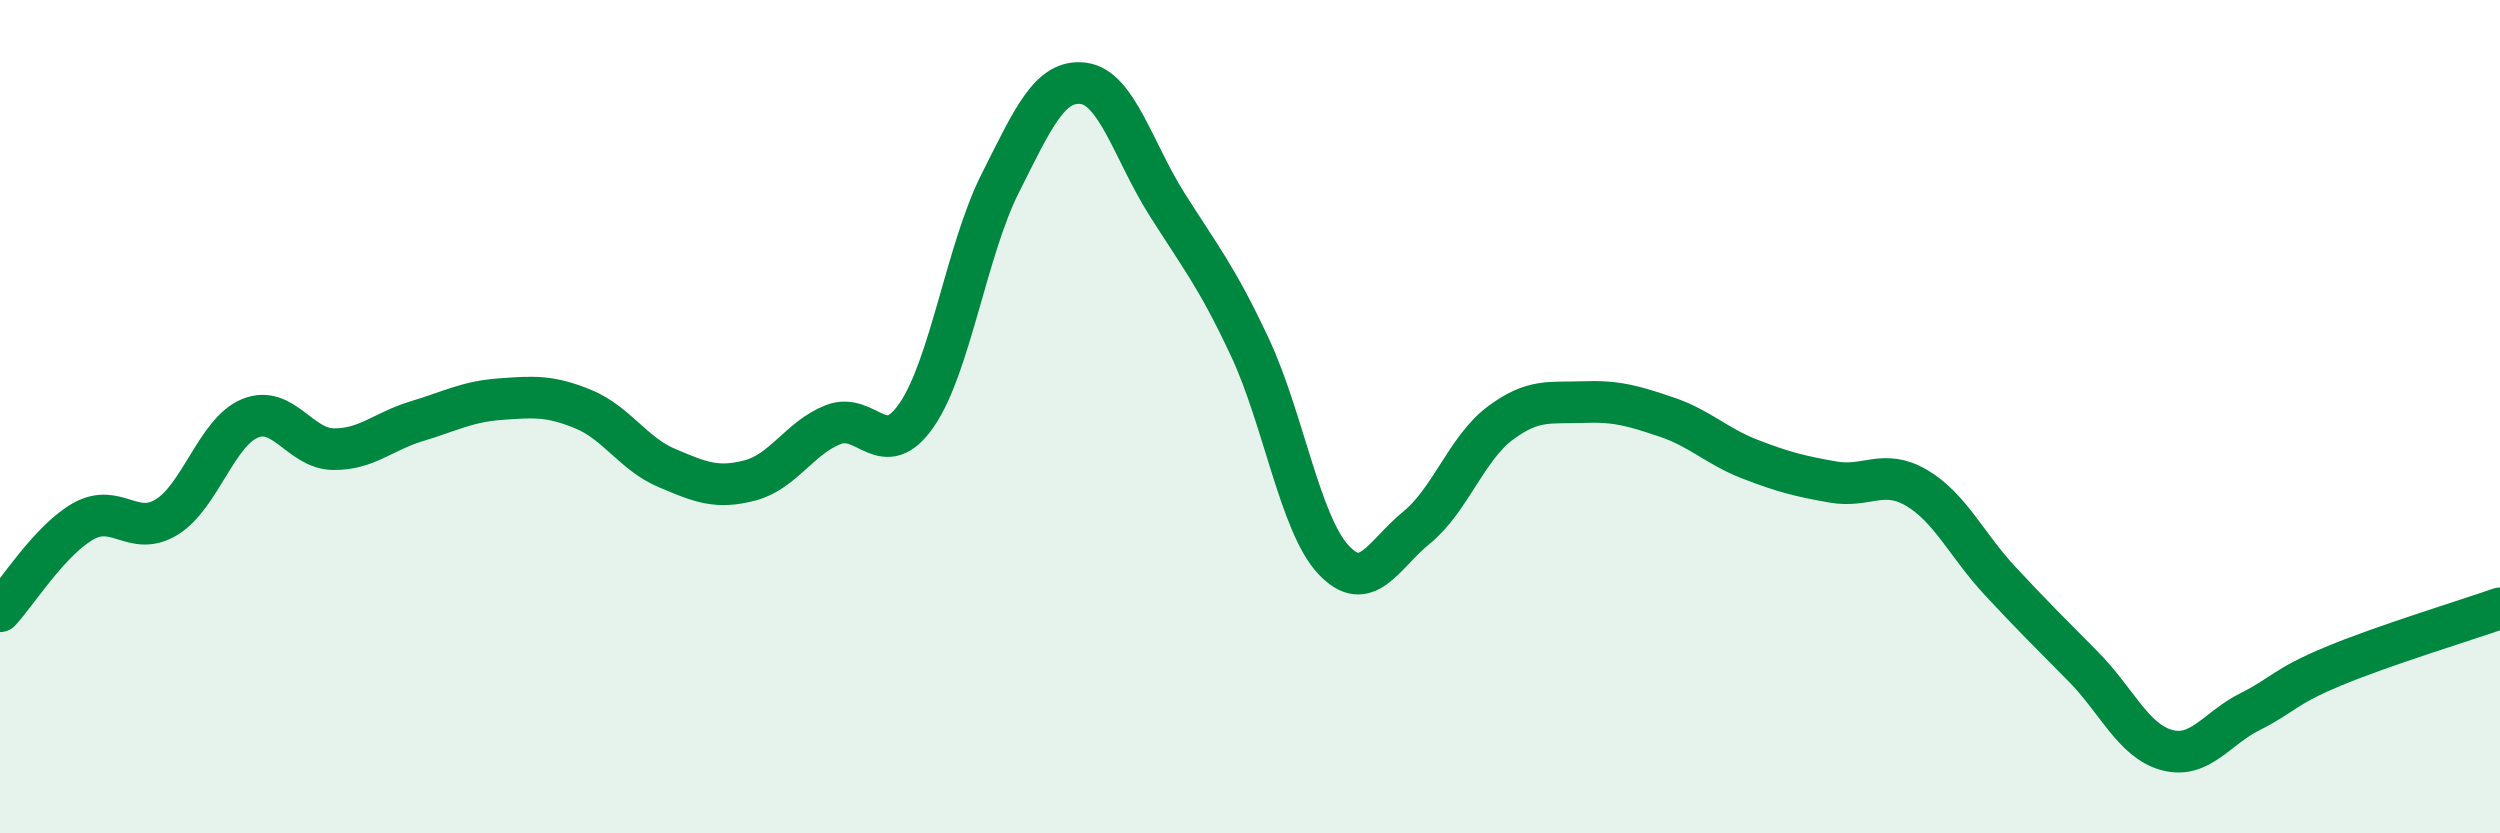 
    <svg width="60" height="20" viewBox="0 0 60 20" xmlns="http://www.w3.org/2000/svg">
      <path
        d="M 0,14.67 C 0.4,14.24 1.2,12.96 2,12.51 C 2.8,12.06 3.2,12.9 4,12.41 C 4.8,11.92 5.2,10.37 6,10.04 C 6.8,9.71 7.2,10.77 8,10.78 C 8.8,10.79 9.2,10.35 10,10.11 C 10.8,9.87 11.2,9.64 12,9.58 C 12.8,9.52 13.2,9.49 14,9.82 C 14.8,10.15 15.2,10.89 16,11.23 C 16.8,11.57 17.2,11.74 18,11.53 C 18.8,11.32 19.2,10.5 20,10.19 C 20.8,9.88 21.2,11.12 22,9.96 C 22.8,8.8 23.2,6 24,4.41 C 24.8,2.82 25.2,1.9 26,2 C 26.8,2.1 27.2,3.62 28,4.89 C 28.8,6.16 29.2,6.63 30,8.34 C 30.8,10.05 31.2,12.57 32,13.43 C 32.8,14.29 33.2,13.31 34,12.66 C 34.8,12.01 35.2,10.76 36,10.16 C 36.8,9.56 37.2,9.68 38,9.65 C 38.8,9.62 39.2,9.74 40,10.01 C 40.8,10.28 41.2,10.71 42,11.02 C 42.8,11.33 43.2,11.43 44,11.57 C 44.8,11.71 45.2,11.24 46,11.71 C 46.8,12.18 47.2,13.08 48,13.94 C 48.8,14.8 49.2,15.19 50,16 C 50.8,16.81 51.2,17.78 52,18 C 52.8,18.22 53.2,17.48 54,17.08 C 54.8,16.68 54.8,16.49 56,15.99 C 57.2,15.49 59.2,14.88 60,14.6L60 20L0 20Z"
        fill="#008740"
        opacity="0.1"
        stroke-linecap="round"
        stroke-linejoin="round"
      />
      <path
        d="M 0,14.67 C 0.4,14.24 1.2,12.96 2,12.51 C 2.8,12.06 3.2,12.9 4,12.41 C 4.8,11.92 5.2,10.37 6,10.04 C 6.8,9.71 7.2,10.77 8,10.78 C 8.8,10.79 9.2,10.35 10,10.11 C 10.8,9.87 11.2,9.64 12,9.58 C 12.8,9.52 13.2,9.49 14,9.82 C 14.8,10.15 15.2,10.89 16,11.23 C 16.8,11.57 17.2,11.74 18,11.53 C 18.8,11.32 19.2,10.5 20,10.19 C 20.8,9.88 21.2,11.12 22,9.96 C 22.8,8.8 23.2,6 24,4.41 C 24.8,2.82 25.2,1.9 26,2 C 26.8,2.1 27.2,3.62 28,4.89 C 28.8,6.16 29.2,6.63 30,8.34 C 30.8,10.05 31.2,12.57 32,13.43 C 32.8,14.29 33.2,13.31 34,12.66 C 34.8,12.01 35.2,10.76 36,10.16 C 36.8,9.56 37.2,9.68 38,9.65 C 38.8,9.62 39.2,9.74 40,10.01 C 40.8,10.28 41.2,10.71 42,11.02 C 42.8,11.33 43.2,11.43 44,11.57 C 44.8,11.71 45.2,11.24 46,11.71 C 46.8,12.18 47.2,13.08 48,13.94 C 48.8,14.8 49.2,15.19 50,16 C 50.8,16.81 51.2,17.78 52,18 C 52.8,18.22 53.2,17.48 54,17.08 C 54.8,16.68 54.8,16.49 56,15.99 C 57.2,15.49 59.2,14.88 60,14.6"
        stroke="#008740"
        stroke-width="1"
        fill="none"
        stroke-linecap="round"
        stroke-linejoin="round"
      />
    </svg>
  